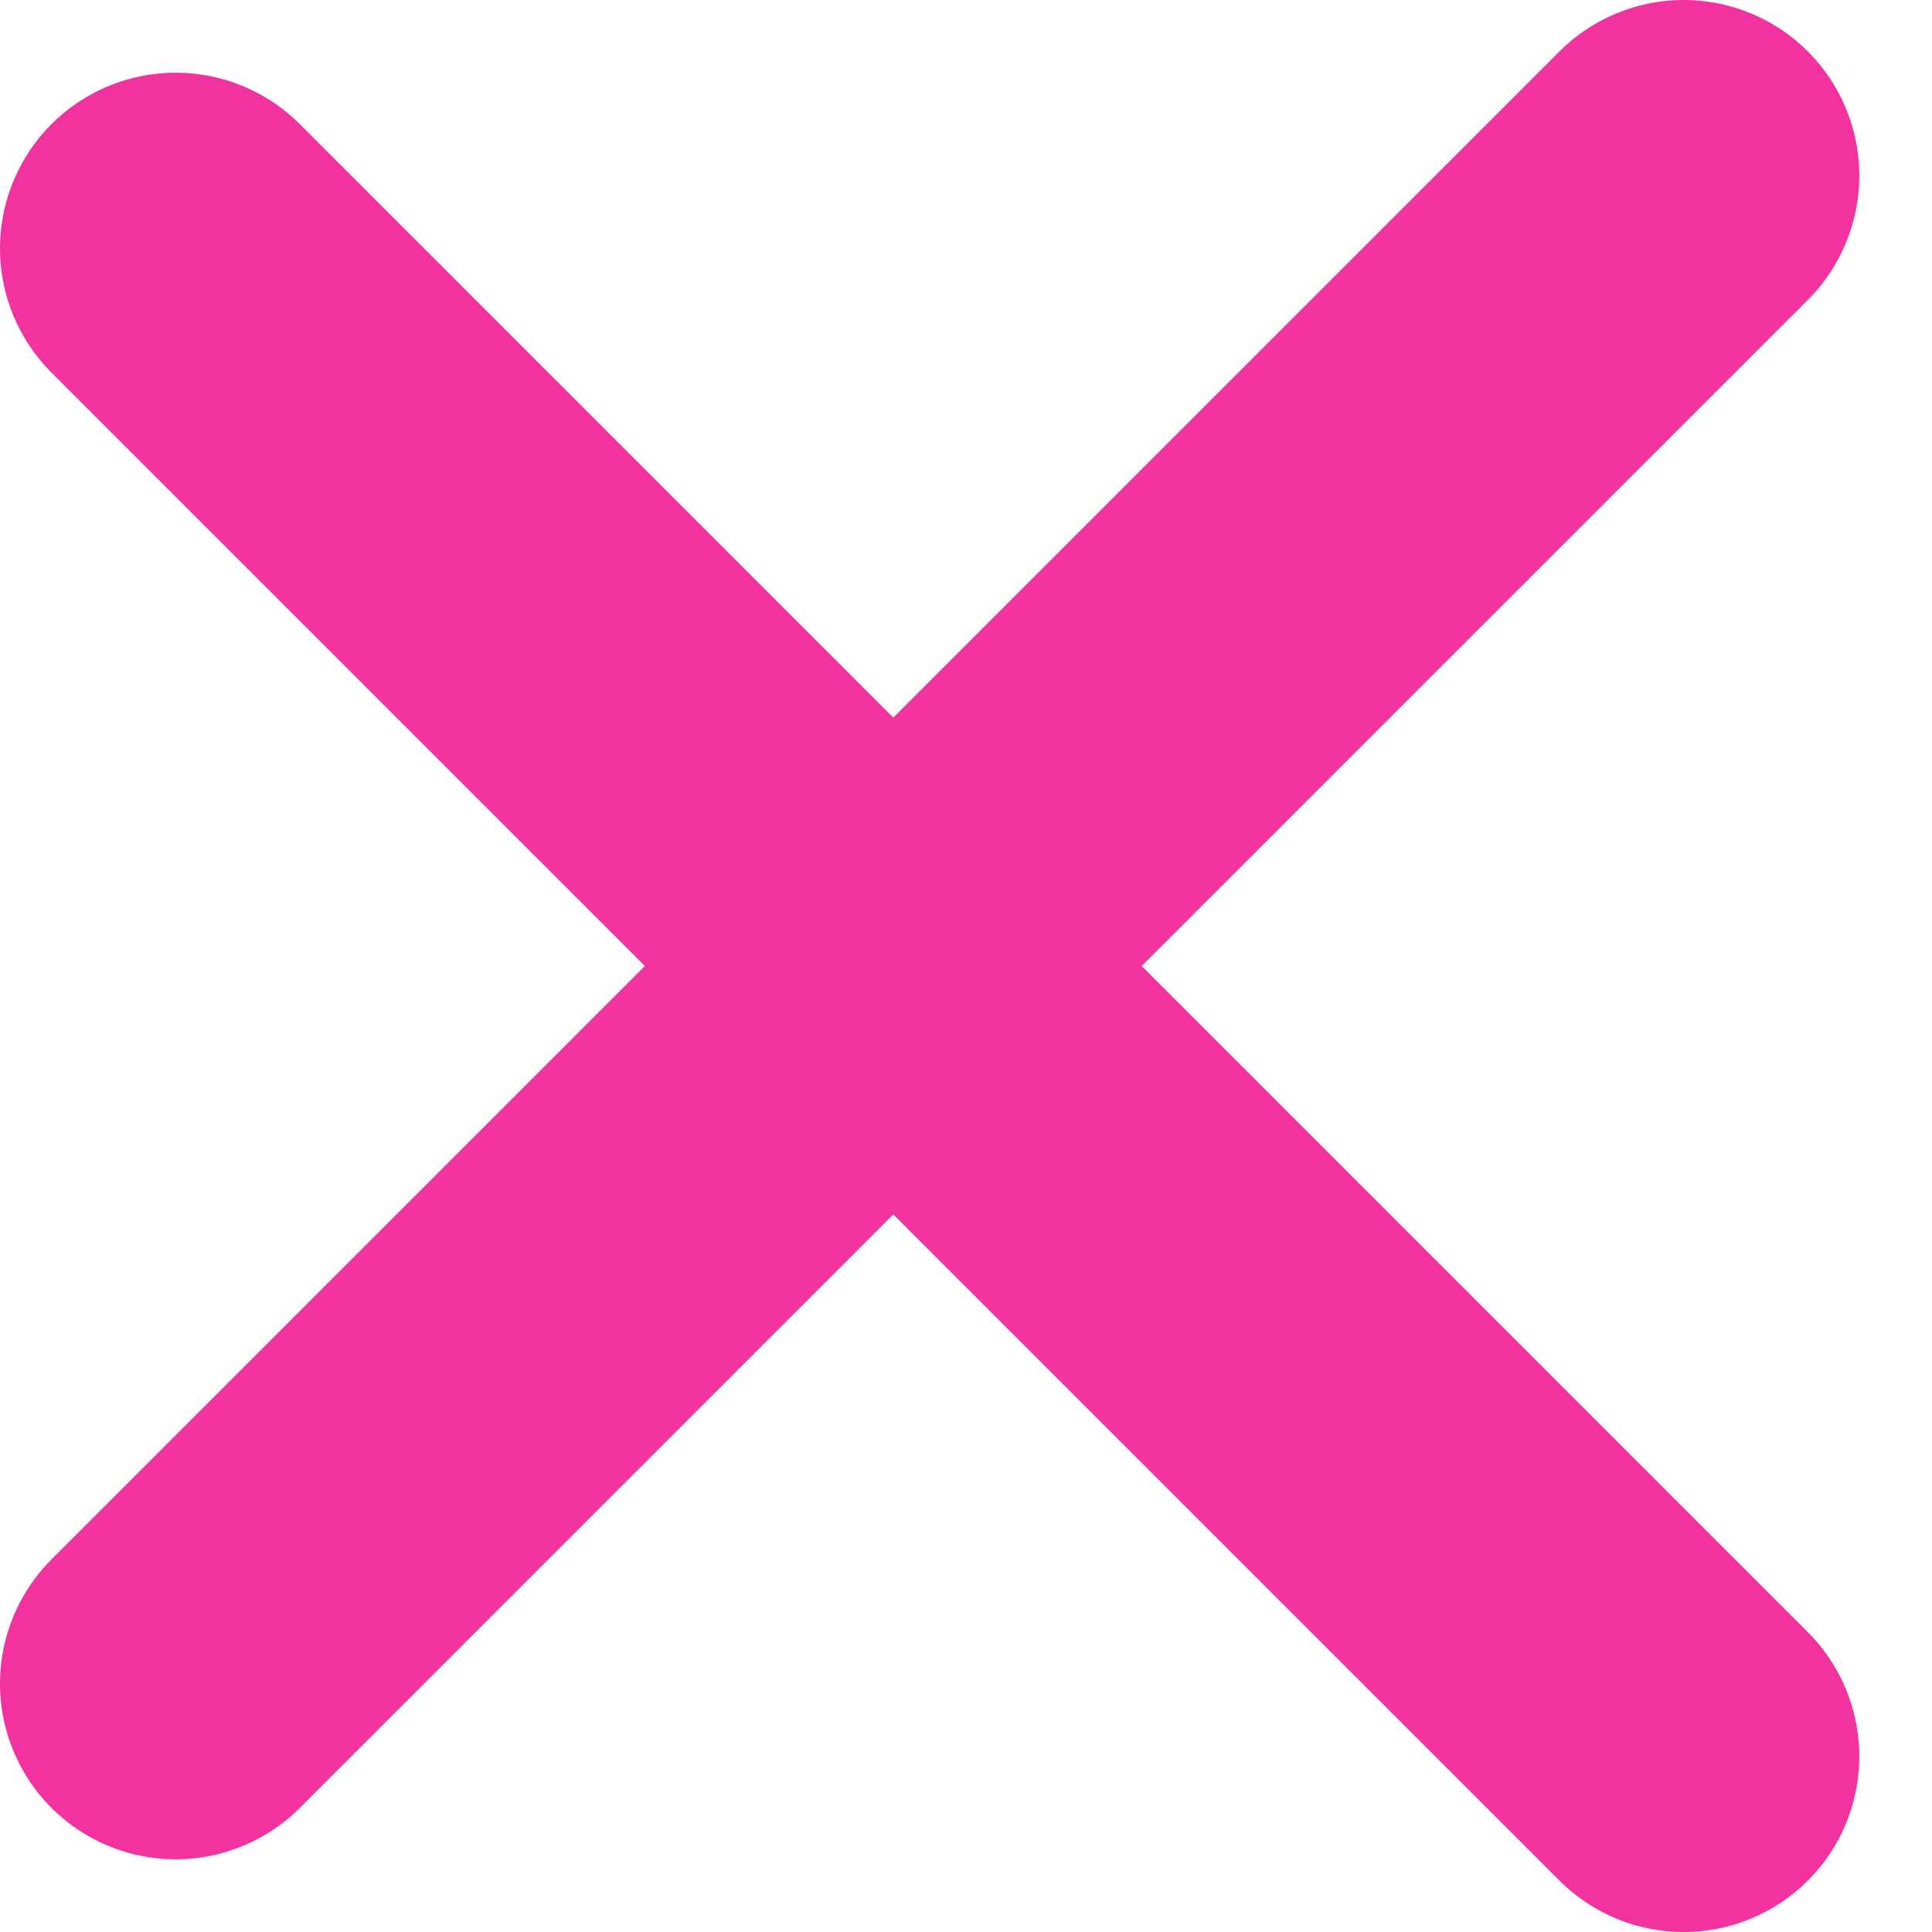 <svg width="11" height="11" viewBox="0 0 11 11" fill="none" xmlns="http://www.w3.org/2000/svg">
<line x1="1" y1="9.586" x2="9.586" y2="1" stroke="#F2329F" stroke-width="2" stroke-linecap="round"/>
<line x1="9.586" y1="10" x2="1" y2="1.414" stroke="#F2329F" stroke-width="2" stroke-linecap="round"/>
</svg>
